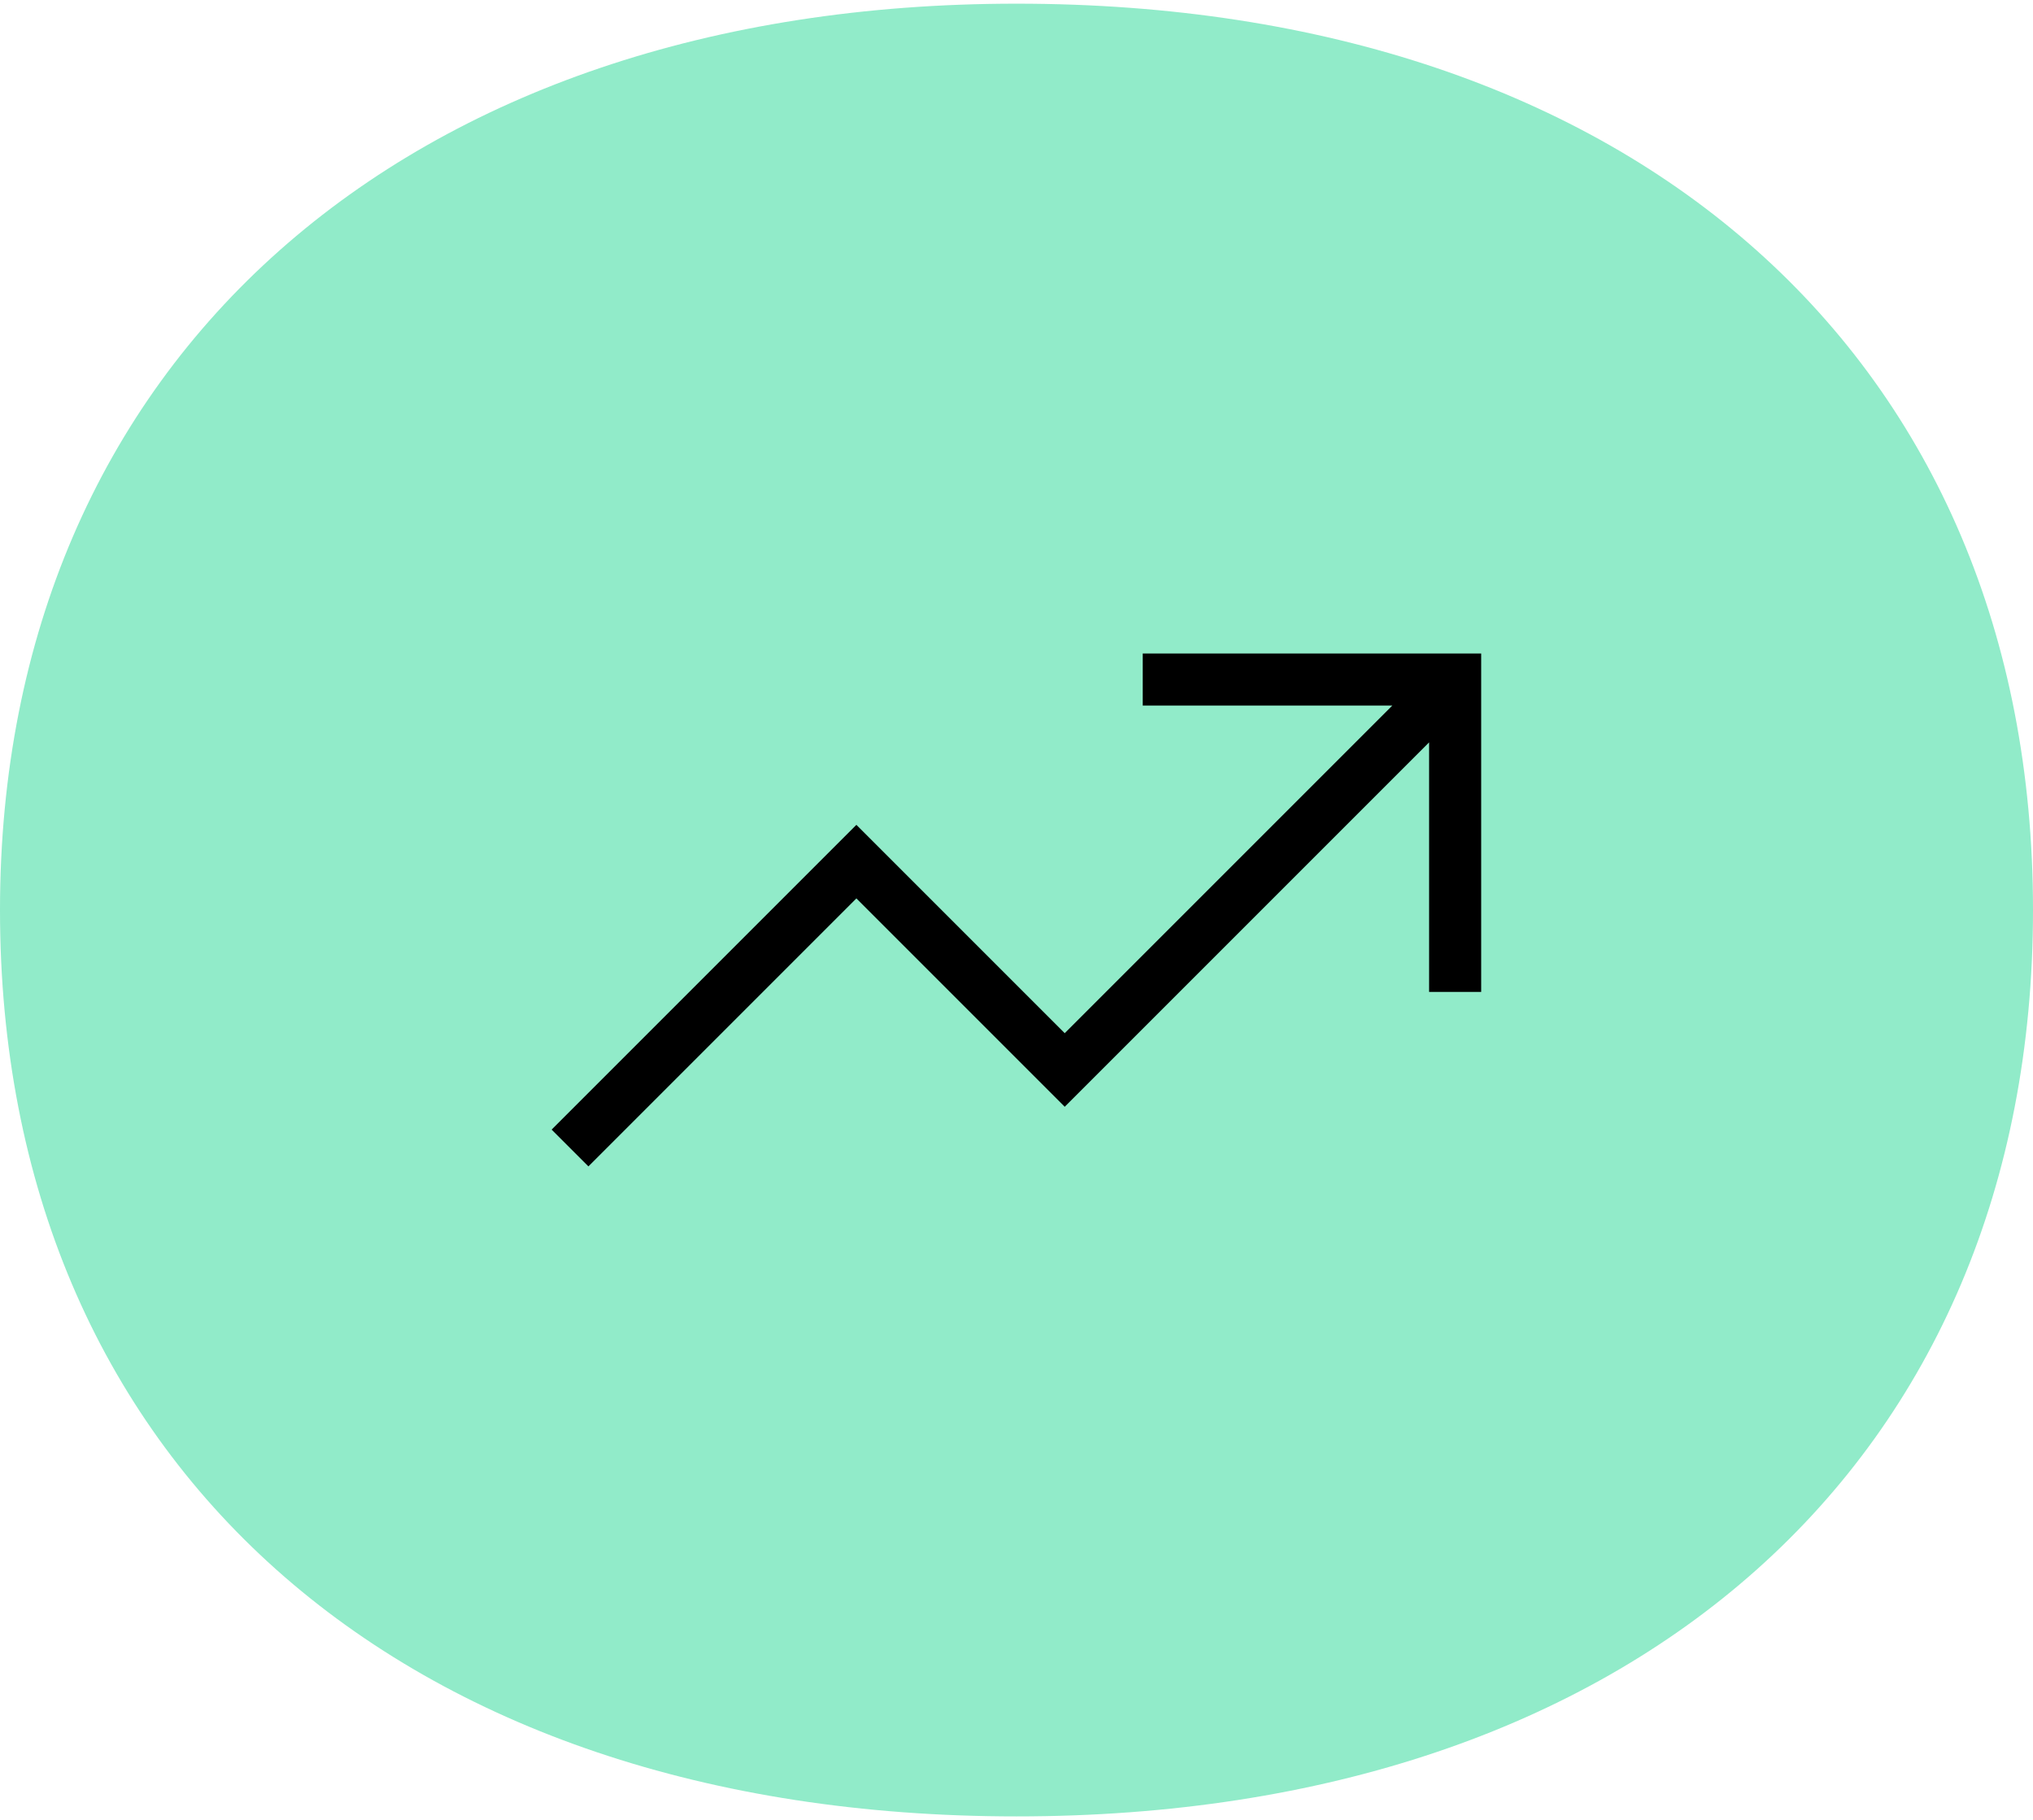 <?xml version="1.0" encoding="UTF-8"?><svg id="Layer_1" xmlns="http://www.w3.org/2000/svg" viewBox="0 0 105 94"><defs><style>.cls-1{fill:#91ebc9;}.cls-1,.cls-2{stroke-width:0px;}.cls-2{fill:#000;}</style></defs><path class="cls-1" d="M52.5.19c31.94,0,52.5,18.38,52.5,46.81s-20.56,46.81-52.5,46.81S0,75.43,0,47,21,.19,52.5.19Z"/><path class="cls-2" d="M59.02,33.75h17.48v17.48h-2.69v-12.89l-17.87,17.87-.95.95-.95-.95-9.81-9.81-13.84,13.84-1.9-1.9,14.79-14.79.95-.95.95.95,9.81,9.81,16.92-16.92h-12.89v-2.69Z"/></svg>
